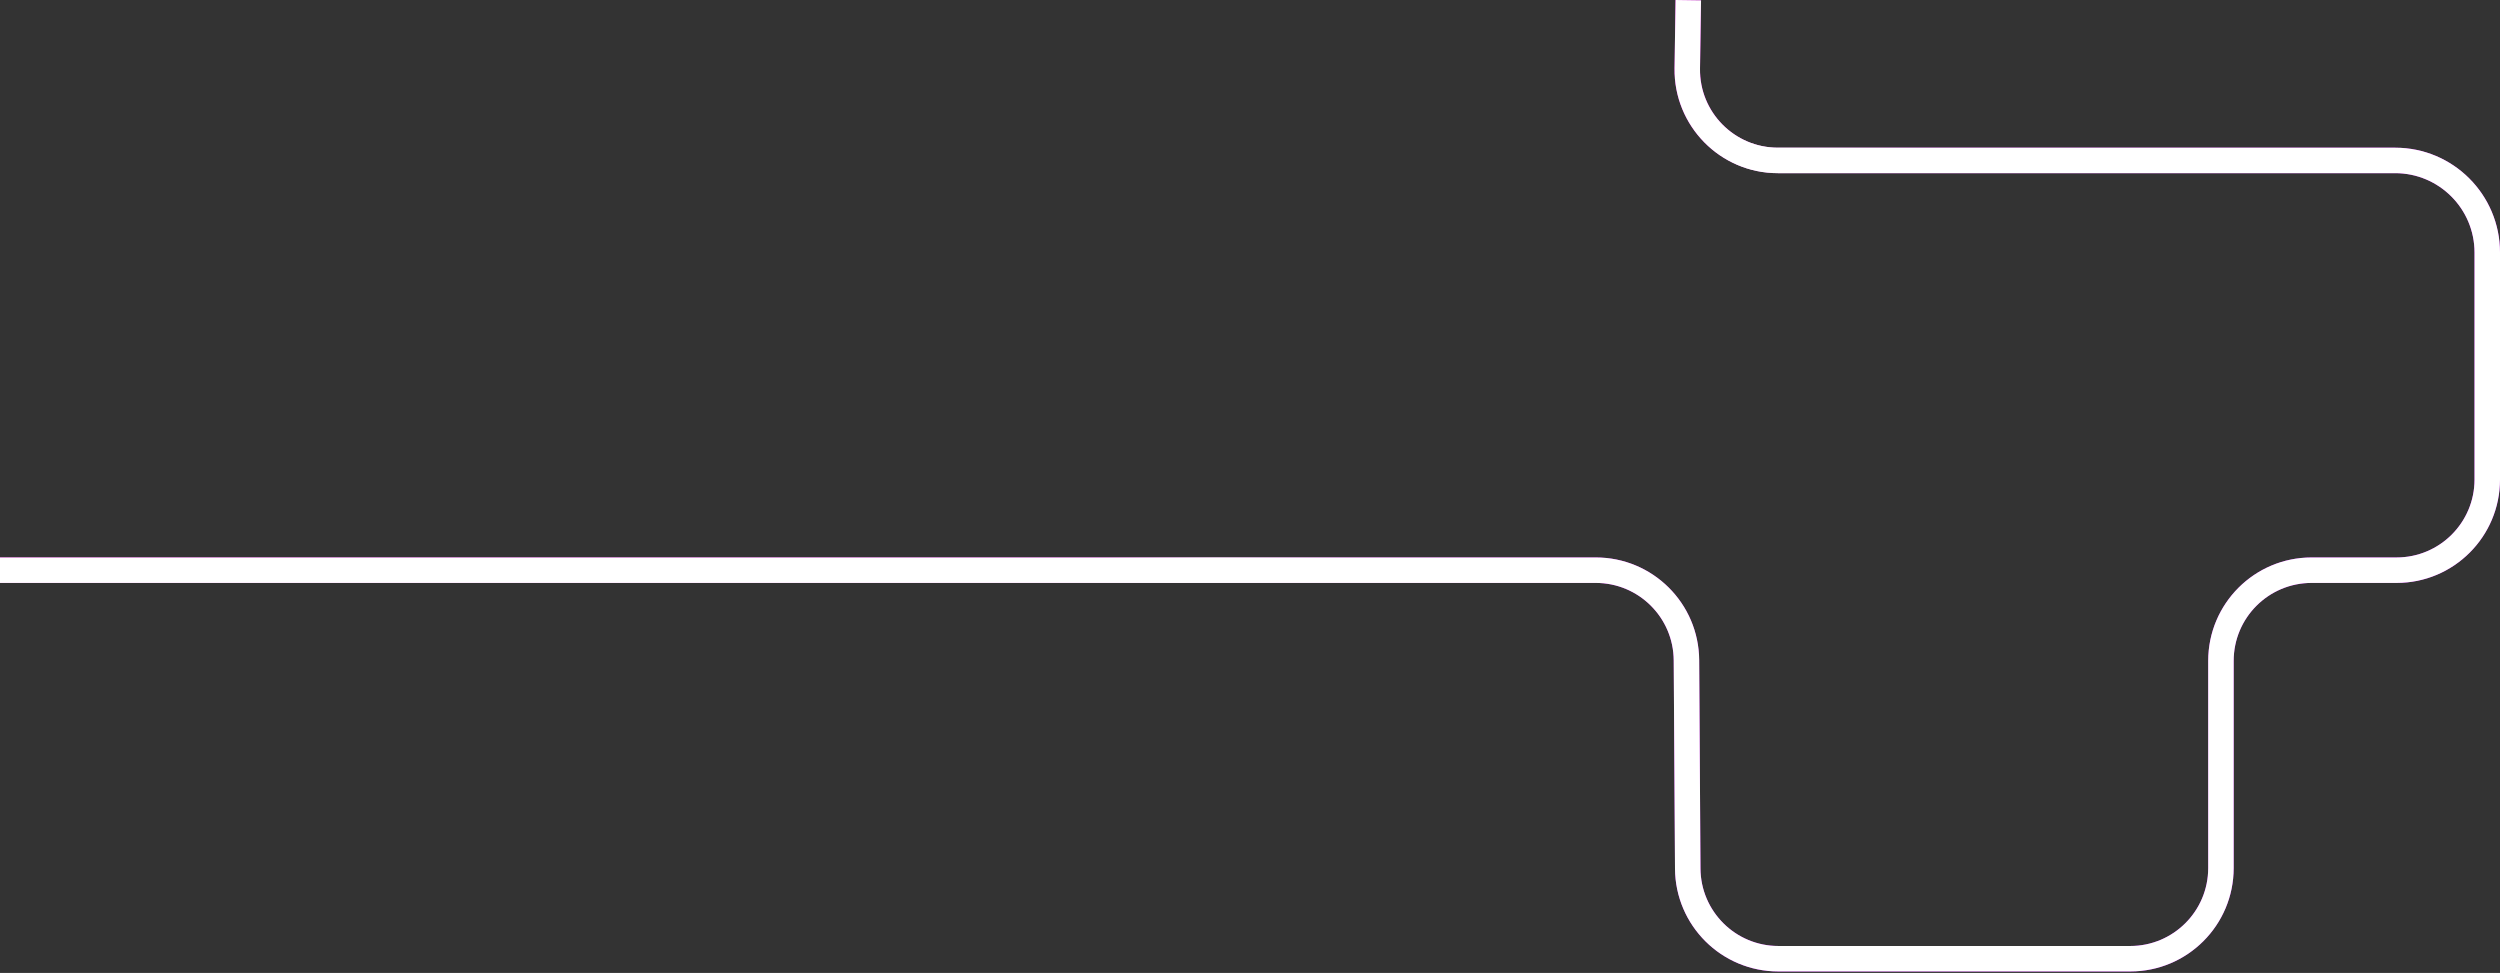 <?xml version="1.0" encoding="UTF-8"?> <svg xmlns="http://www.w3.org/2000/svg" width="1570" height="611" viewBox="0 0 1570 611" fill="none"><rect x="0" y="0" width="1570" height="611" fill="#333333" stroke="none"/> <path fill-rule="evenodd" clip-rule="evenodd" d="M-1.60018e-05 366.079L1002.16 366.079C1029.07 366.079 1050.93 387.805 1051.09 414.713L1051.9 545.542C1052.12 581.249 1081.13 610.078 1116.84 610.078L1337.81 610.078C1373.68 610.078 1402.75 581.005 1402.75 545.142L1402.75 415.015C1402.75 387.988 1424.66 366.079 1451.69 366.079L1505.06 366.079C1540.93 366.078 1570 337.006 1570 301.142L1570 158.604C1570 122.233 1540.52 92.749 1504.15 92.749L1116.54 92.749C1089.23 92.749 1067.2 70.391 1067.61 43.081L1068.25 0.239L1052.25 4.59954e-05L1051.61 42.842C1051.07 79.081 1080.3 108.749 1116.54 108.749L1504.15 108.749C1531.68 108.749 1554 131.07 1554 158.604L1554 301.142C1554 328.169 1532.09 350.078 1505.06 350.079L1451.69 350.079C1415.82 350.079 1386.75 379.152 1386.75 415.015L1386.75 545.142C1386.75 572.169 1364.84 594.078 1337.81 594.078L1116.84 594.078C1089.93 594.078 1068.07 572.352 1067.9 545.444L1067.09 414.615C1066.87 378.908 1037.87 350.079 1002.16 350.079L-1.53024e-05 350.079L-1.60018e-05 366.079Z" fill="url(#paint0_linear_1868_1595)"></path> <path fill-rule="evenodd" clip-rule="evenodd" d="M-1.60018e-05 366.079L1002.16 366.079C1029.07 366.079 1050.93 387.805 1051.09 414.713L1051.9 545.542C1052.12 581.249 1081.13 610.078 1116.84 610.078L1337.81 610.078C1373.68 610.078 1402.75 581.005 1402.75 545.142L1402.75 415.015C1402.75 387.988 1424.66 366.079 1451.69 366.079L1505.06 366.079C1540.93 366.078 1570 337.006 1570 301.142L1570 158.604C1570 122.233 1540.52 92.749 1504.15 92.749L1116.54 92.749C1089.23 92.749 1067.2 70.391 1067.61 43.081L1068.25 0.239L1052.25 4.59954e-05L1051.61 42.842C1051.07 79.081 1080.3 108.749 1116.54 108.749L1504.15 108.749C1531.68 108.749 1554 131.07 1554 158.604L1554 301.142C1554 328.169 1532.09 350.078 1505.06 350.079L1451.69 350.079C1415.82 350.079 1386.75 379.152 1386.75 415.015L1386.75 545.142C1386.75 572.169 1364.84 594.078 1337.81 594.078L1116.84 594.078C1089.93 594.078 1068.07 572.352 1067.9 545.444L1067.09 414.615C1066.87 378.908 1037.87 350.079 1002.16 350.079L-1.53024e-05 350.079L-1.60018e-05 366.079Z" fill="white"></path> <defs> <linearGradient id="paint0_linear_1868_1595" x1="547.026" y1="-560.019" x2="1899.12" y2="1304.12" gradientUnits="userSpaceOnUse"> <stop stop-color="#FF00E5"></stop> <stop offset="0.357" stop-color="#E700EC"></stop> <stop offset="0.375" stop-color="#F89AFF"></stop> <stop offset="0.397" stop-color="#DB1EF2"></stop> <stop offset="0.787" stop-color="#B400F9"></stop> <stop offset="0.817" stop-color="#FF93F4"></stop> <stop offset="0.857" stop-color="#AD00FB"></stop> <stop offset="1" stop-color="#9E00FF"></stop> </linearGradient> </defs> </svg> 